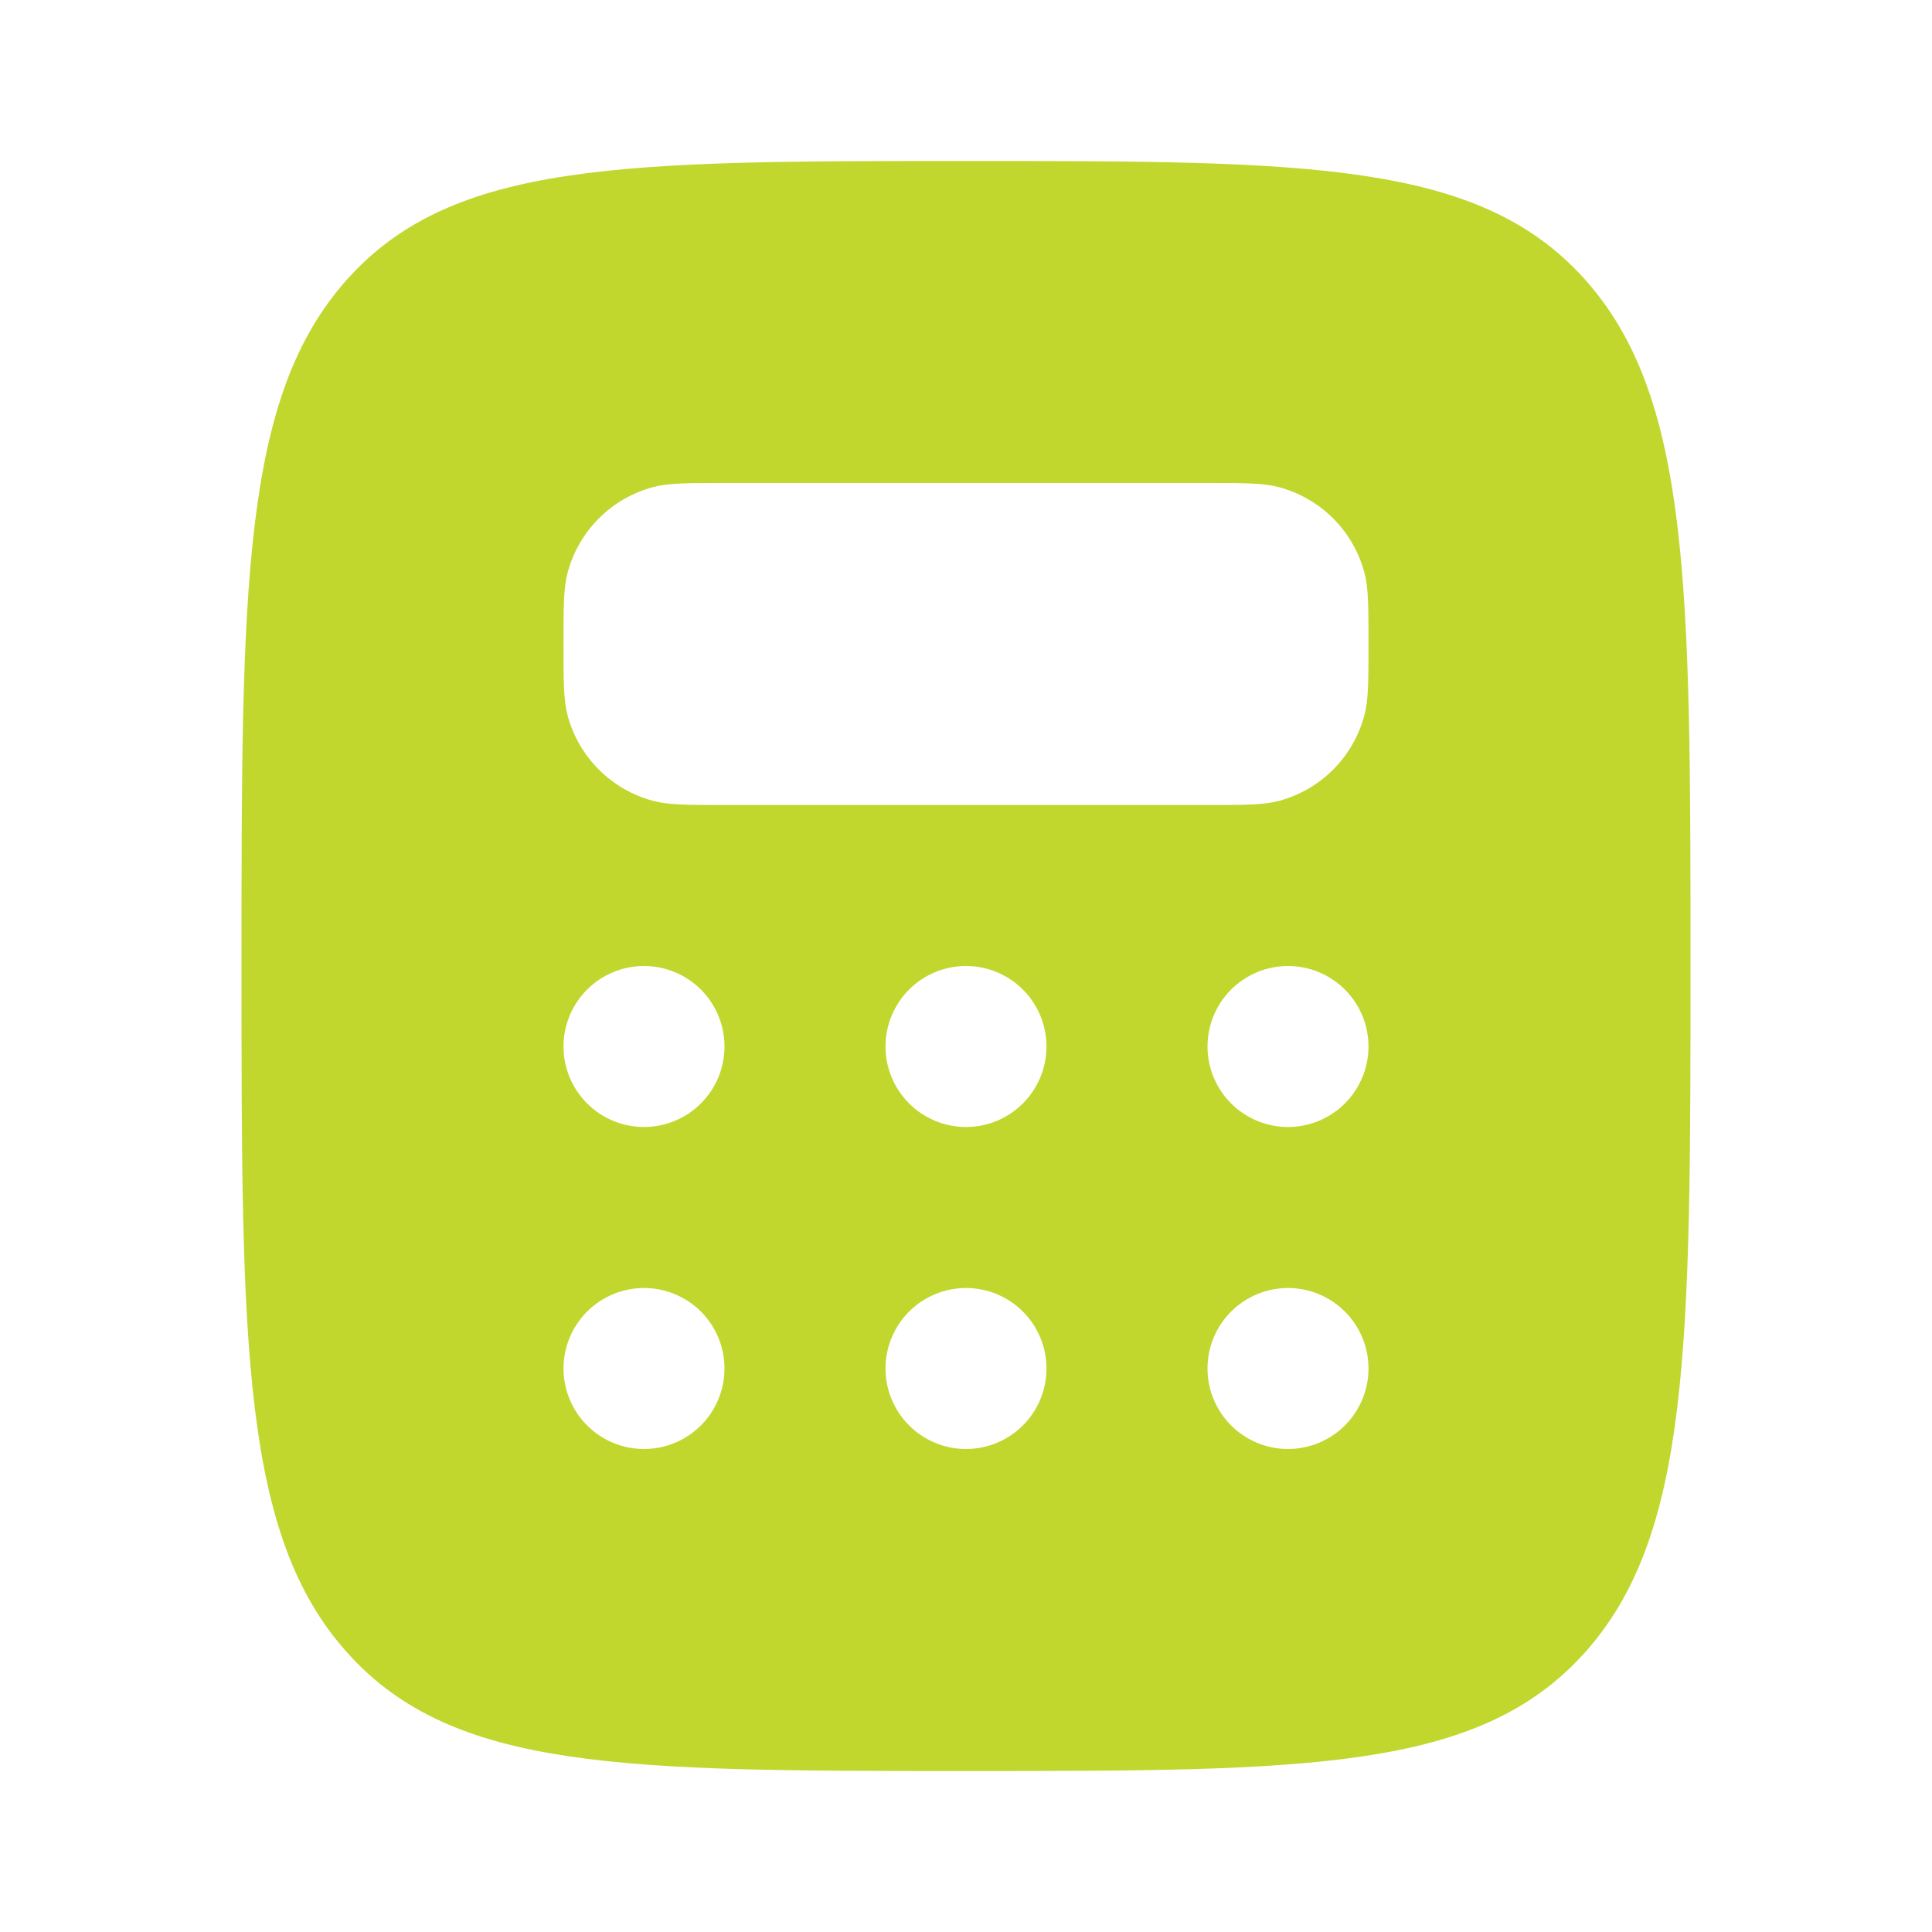 <svg xmlns="http://www.w3.org/2000/svg" width="48" height="48" viewBox="0 0 48 48" fill="none"><path fill-rule="evenodd" clip-rule="evenodd" d="M24 44C15.514 44 11.272 44 8.636 41.07C6 38.144 6 33.428 6 24C6 14.572 6 9.858 8.636 6.928C11.272 3.998 15.516 4 24 4C32.484 4 36.728 4 39.364 6.928C42 9.86 42 14.572 42 24C42 33.428 42 38.142 39.364 41.07C36.728 43.998 32.484 44 24 44ZM30 12H18C17.07 12 16.606 12 16.224 12.102C15.716 12.238 15.252 12.506 14.88 12.878C14.508 13.25 14.24 13.714 14.104 14.222C14 14.608 14 15.072 14 16C14 16.928 14 17.394 14.102 17.776C14.238 18.284 14.506 18.748 14.878 19.12C15.25 19.492 15.714 19.76 16.222 19.896C16.608 20 17.072 20 18 20H30C30.93 20 31.394 20 31.776 19.898C32.284 19.762 32.748 19.494 33.12 19.122C33.492 18.75 33.76 18.286 33.896 17.778C34 17.392 34 16.928 34 16C34 15.072 34 14.606 33.898 14.224C33.762 13.716 33.494 13.252 33.122 12.88C32.75 12.508 32.286 12.24 31.778 12.104C31.394 12 30.928 12 30 12ZM18 26C18 26.53 17.789 27.039 17.414 27.414C17.039 27.789 16.53 28 16 28C15.47 28 14.961 27.789 14.586 27.414C14.211 27.039 14 26.53 14 26C14 25.47 14.211 24.961 14.586 24.586C14.961 24.211 15.47 24 16 24C16.53 24 17.039 24.211 17.414 24.586C17.789 24.961 18 25.47 18 26ZM24 28C24.53 28 25.039 27.789 25.414 27.414C25.789 27.039 26 26.53 26 26C26 25.47 25.789 24.961 25.414 24.586C25.039 24.211 24.53 24 24 24C23.47 24 22.961 24.211 22.586 24.586C22.211 24.961 22 25.47 22 26C22 26.53 22.211 27.039 22.586 27.414C22.961 27.789 23.47 28 24 28ZM34 26C34 26.53 33.789 27.039 33.414 27.414C33.039 27.789 32.53 28 32 28C31.47 28 30.961 27.789 30.586 27.414C30.211 27.039 30 26.53 30 26C30 25.47 30.211 24.961 30.586 24.586C30.961 24.211 31.47 24 32 24C32.53 24 33.039 24.211 33.414 24.586C33.789 24.961 34 25.47 34 26ZM32 36C32.53 36 33.039 35.789 33.414 35.414C33.789 35.039 34 34.53 34 34C34 33.47 33.789 32.961 33.414 32.586C33.039 32.211 32.53 32 32 32C31.47 32 30.961 32.211 30.586 32.586C30.211 32.961 30 33.47 30 34C30 34.53 30.211 35.039 30.586 35.414C30.961 35.789 31.47 36 32 36ZM26 34C26 34.53 25.789 35.039 25.414 35.414C25.039 35.789 24.53 36 24 36C23.47 36 22.961 35.789 22.586 35.414C22.211 35.039 22 34.53 22 34C22 33.47 22.211 32.961 22.586 32.586C22.961 32.211 23.47 32 24 32C24.53 32 25.039 32.211 25.414 32.586C25.789 32.961 26 33.47 26 34ZM16 36C16.53 36 17.039 35.789 17.414 35.414C17.789 35.039 18 34.53 18 34C18 33.47 17.789 32.961 17.414 32.586C17.039 32.211 16.53 32 16 32C15.47 32 14.961 32.211 14.586 32.586C14.211 32.961 14 33.47 14 34C14 34.53 14.211 35.039 14.586 35.414C14.961 35.789 15.47 36 16 36Z" fill="#C1D72E"></path></svg>